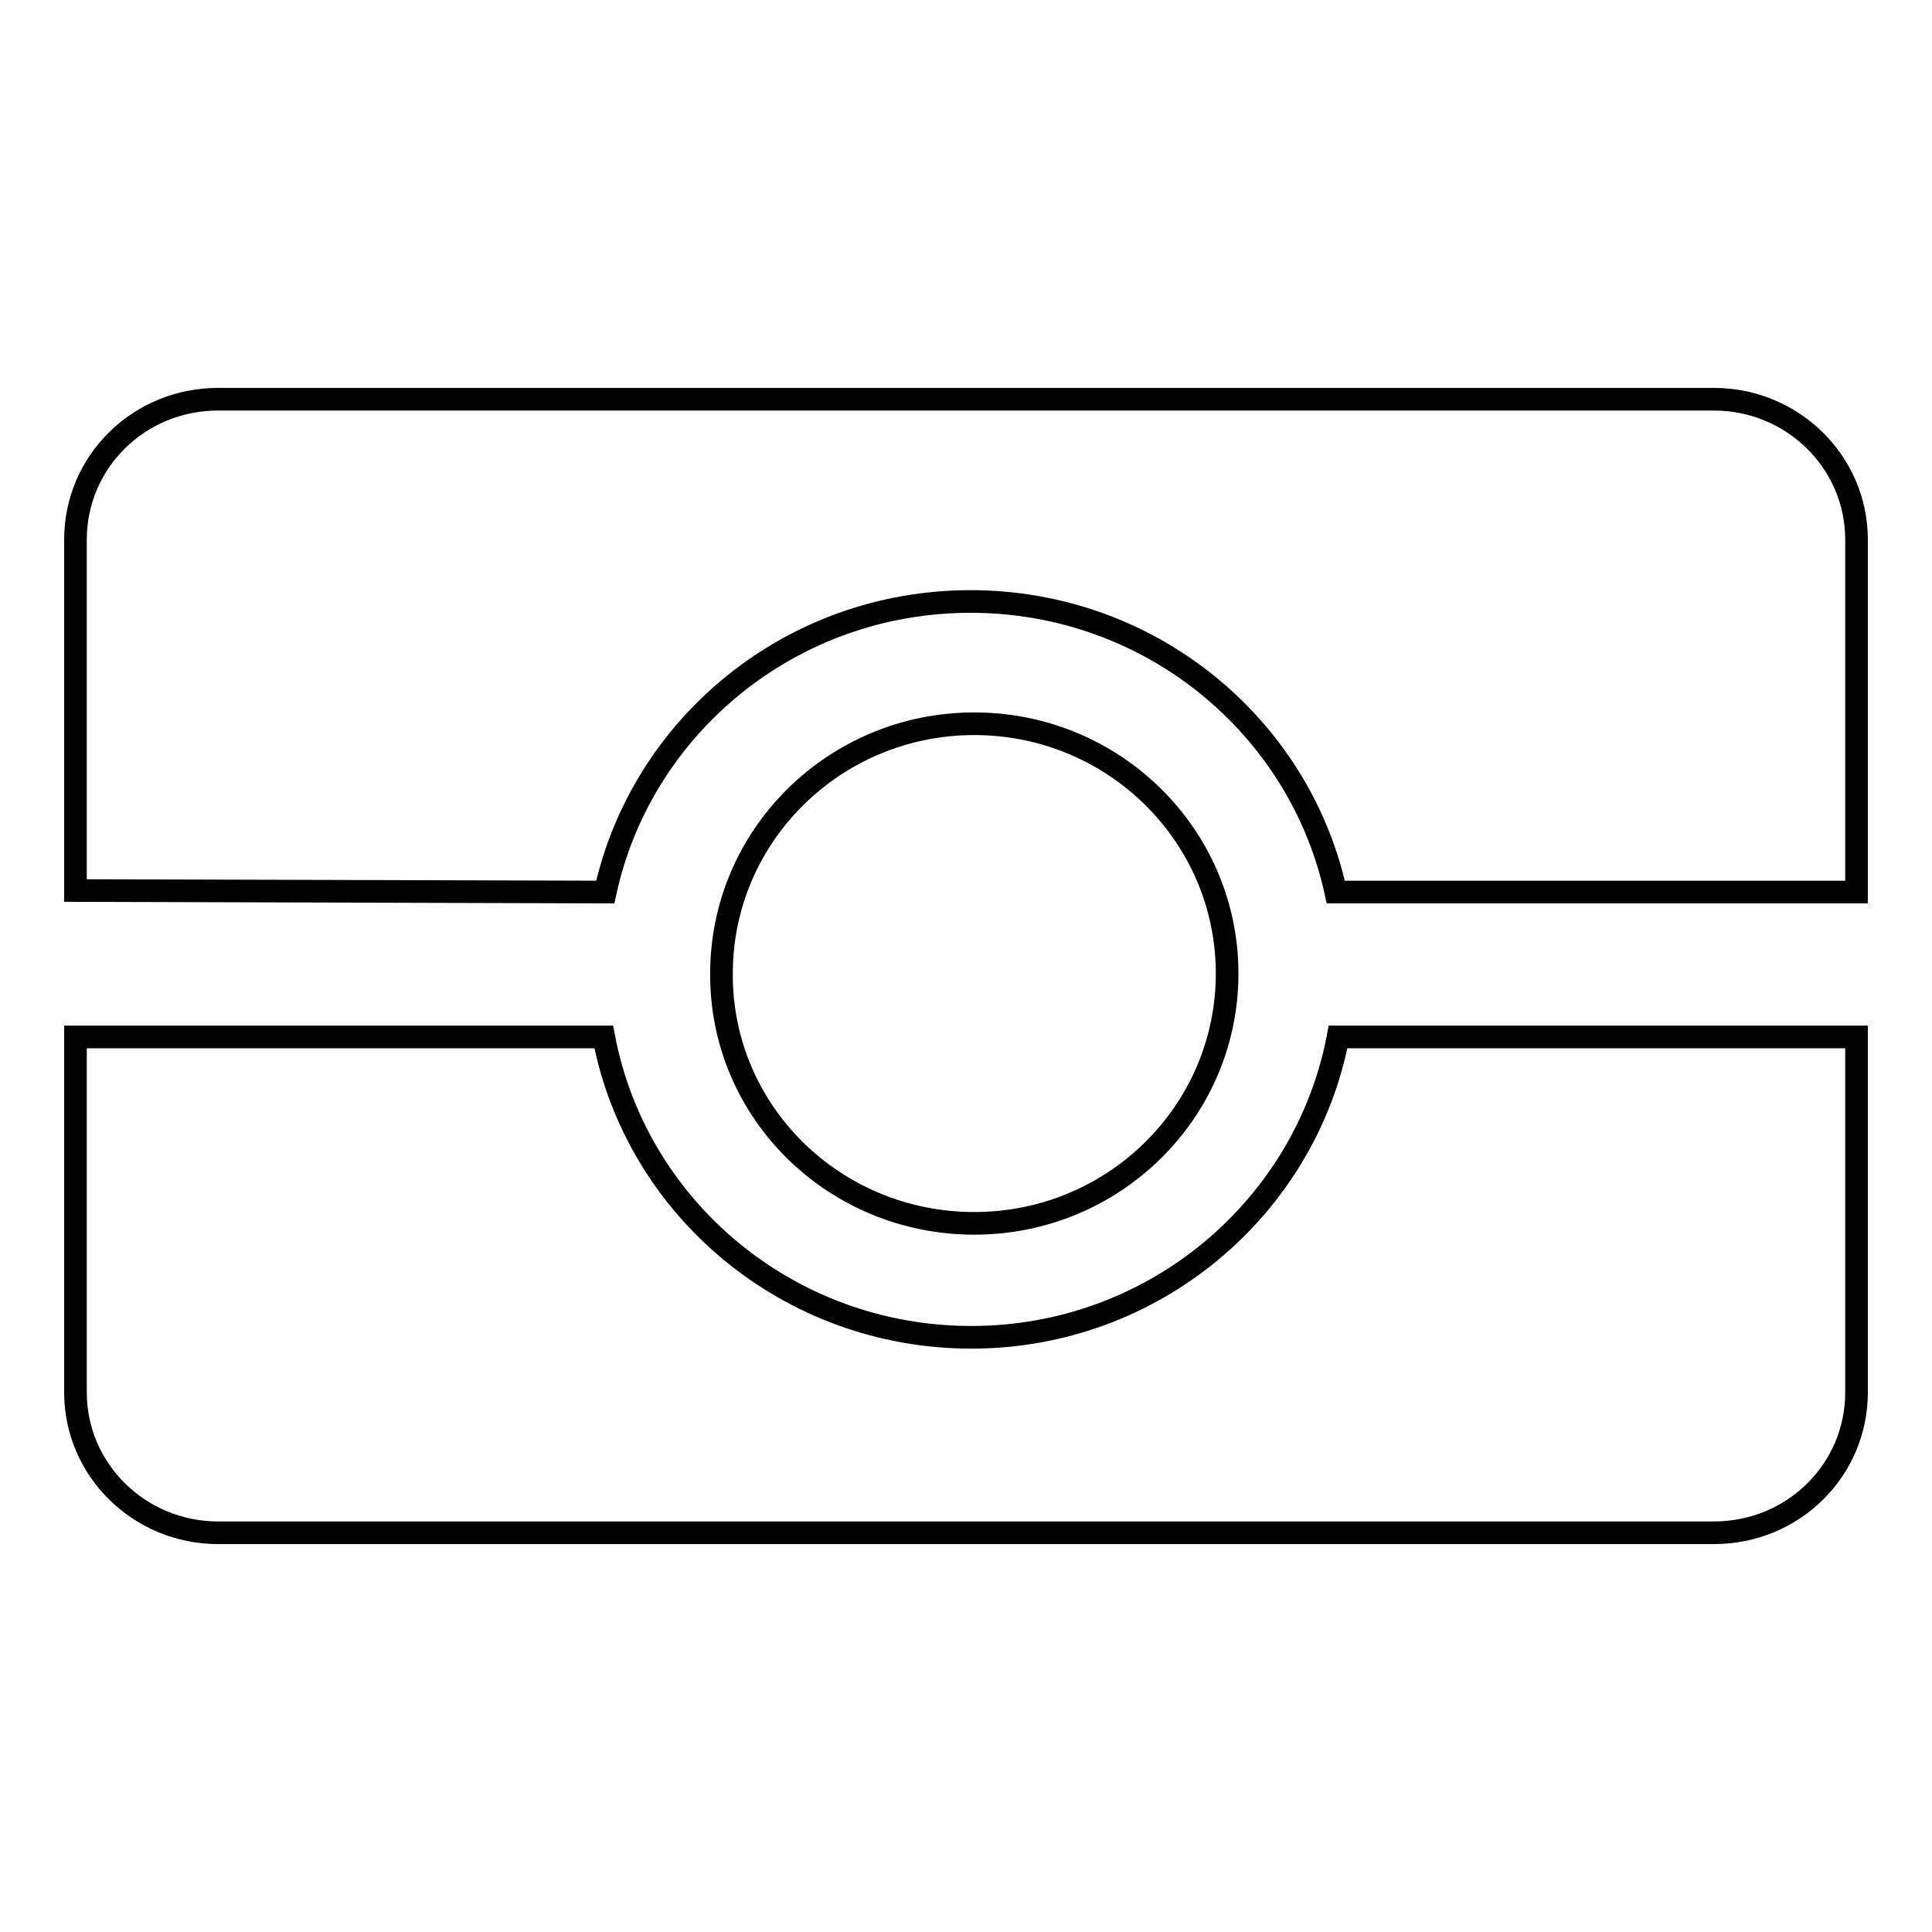<?xml version="1.0" encoding="utf-8"?>
<!-- Svg Vector Icons : http://www.onlinewebfonts.com/icon -->
<!DOCTYPE svg PUBLIC "-//W3C//DTD SVG 1.1//EN" "http://www.w3.org/Graphics/SVG/1.1/DTD/svg11.dtd">
<svg version="1.1" xmlns="http://www.w3.org/2000/svg" xmlns:xlink="http://www.w3.org/1999/xlink" x="0px" y="0px" viewBox="0 0 256 256" enable-background="new 0 0 256 256" xml:space="preserve">
<g><g><path stroke-width="3" fill-opacity="0" stroke="#000000"  d="M129.1,162.1c18.5,0,33.5-14.8,33.5-33.1c0-18.3-15-33.1-33.5-33.1c-18.5,0-33.5,14.8-33.5,33.1C95.5,147.3,110.5,162.1,129.1,162.1"/><path stroke-width="3" fill-opacity="0" stroke="#000000"  d="M80.2,118.2c4.8-22,24.6-38.5,48.4-38.5c23.8,0,43.6,16.5,48.4,38.5h69V71.5c0-10.3-8.5-18.6-18.9-18.6H28.9C18.4,52.9,10,61.2,10,71.5v46.5L80.2,118.2z"/><path stroke-width="3" fill-opacity="0" stroke="#000000"  d="M177.3,137.4c-4.3,22.6-24.4,39.8-48.6,39.8S84.3,160.1,80,137.4H10v47.1c0,10.3,8.5,18.6,18.9,18.6h198.2c10.5,0,18.9-8.3,18.9-18.6v-47.1H177.3z"/></g></g>
</svg>